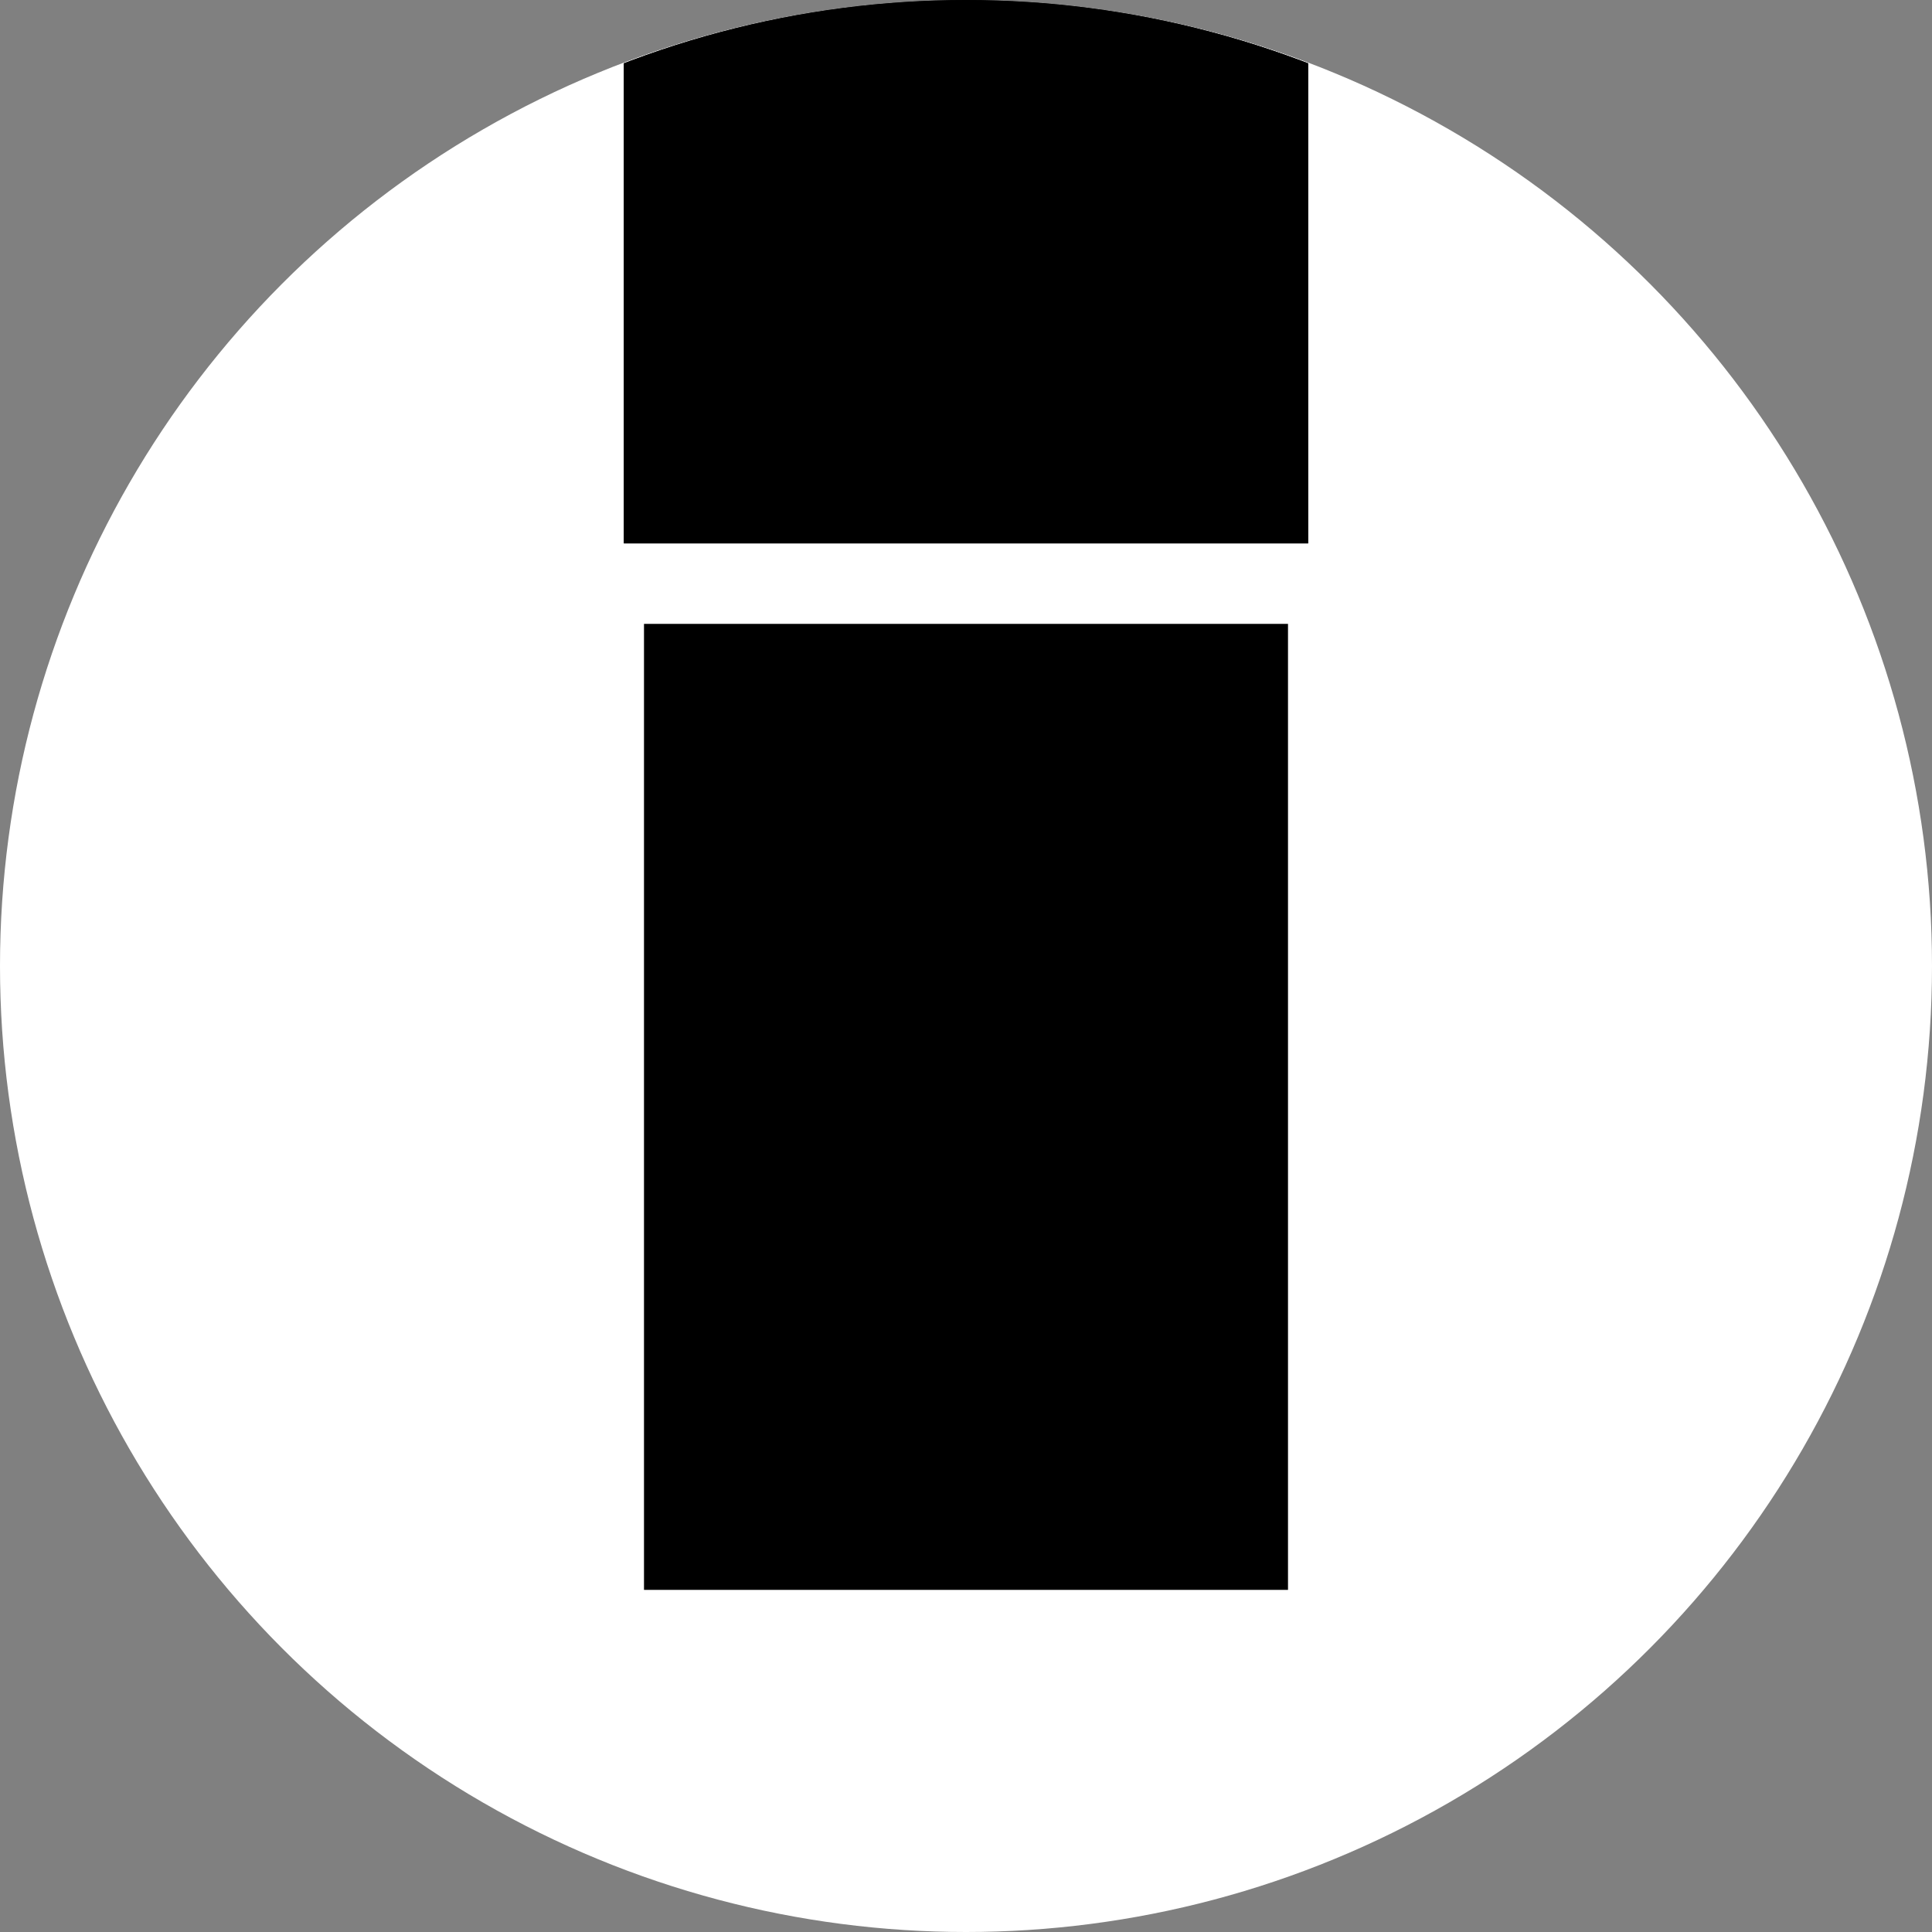 <?xml version="1.0" encoding="utf-8"?>
<!-- Generator: Adobe Illustrator 26.1.0, SVG Export Plug-In . SVG Version: 6.00 Build 0)  -->
<svg version="1.1" id="Laag_1" xmlns="http://www.w3.org/2000/svg" xmlns:xlink="http://www.w3.org/1999/xlink" x="0px" y="0px"
	 viewBox="0 0 96 96" style="enable-background:new 0 0 96 96;" xml:space="preserve">
<rect x="0" y="0" width="96" height="96" fill="#808080" stroke="none"/>
<style type="text/css">
	.st0{fill:#FFFFFF;}
	.st1{clip-path:url(#SVGID_00000080195423633397504090000000987016704814181042_);}
</style>
<g id="Roundel_solid_white_black">
	<circle class="st0" cx="48" cy="48" r="48"/>
	<rect x="32" y="31" width="32" height="48"/>
	<g>
		<defs>
			<circle id="SVGID_1_" cx="48" cy="47.5" r="47.5"/>
		</defs>
		<clipPath id="SVGID_00000006671372480760469450000007055387599182112186_">
			<use xlink:href="#SVGID_1_"  style="overflow:visible;"/>
		</clipPath>
		<g style="clip-path:url(#SVGID_00000006671372480760469450000007055387599182112186_);">
			<rect x="31" width="34" height="27"/>
			<rect x="31" width="34" height="27"/>
		</g>
	</g>
</g>
</svg>
